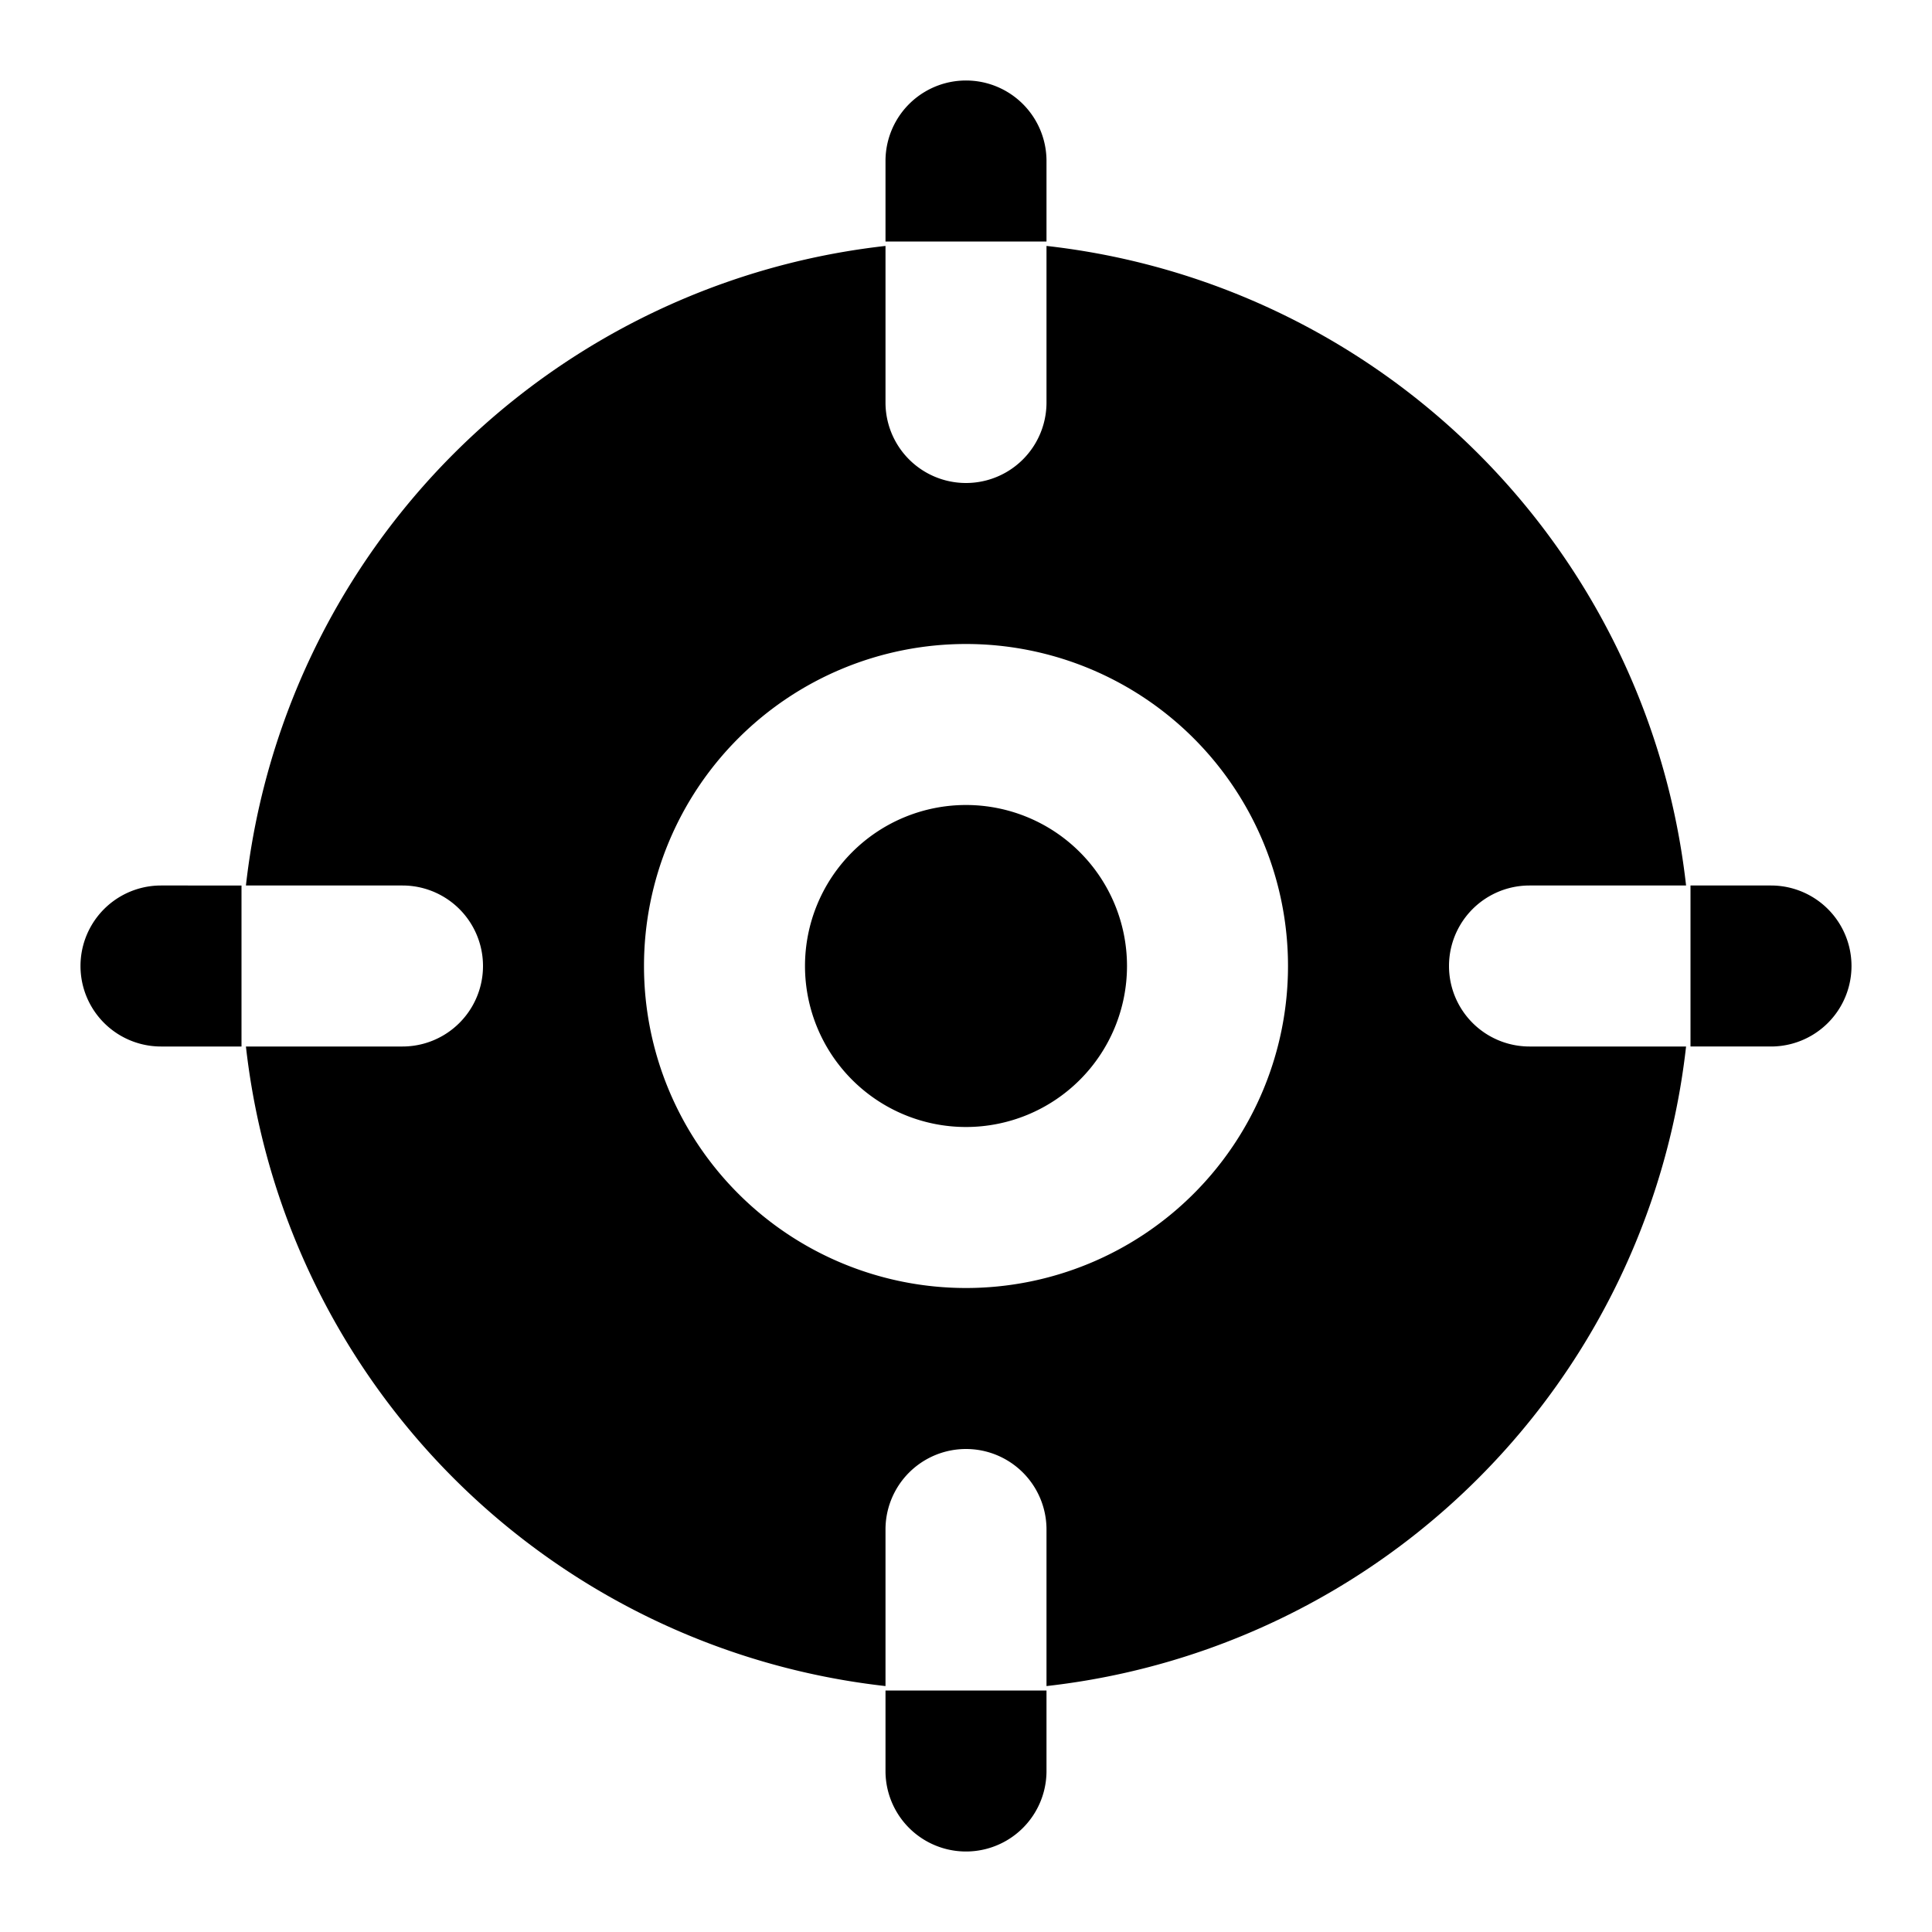 <?xml version="1.0" encoding="utf-8"?><!-- Uploaded to: SVG Repo, www.svgrepo.com, Generator: SVG Repo Mixer Tools -->
<svg width="800px" height="800px" viewBox="0 0 24 24" fill="none" xmlns="http://www.w3.org/2000/svg"><path d="M13 2a1 1 0 1 0-2 0v1h2V2ZM10 12a2 2 0 1 1 4 0 2 2 0 0 1-4 0Z" fill="#000000"/><path fill-rule="evenodd" clip-rule="evenodd" d="M13 3.055V5a1 1 0 1 1-2 0V3.055A9.004 9.004 0 0 0 3.055 11H5a1 1 0 1 1 0 2H3.055A9.004 9.004 0 0 0 11 20.945V19a1 1 0 1 1 2 0v1.945A9.004 9.004 0 0 0 20.945 13H19a1 1 0 1 1 0-2h1.945A9.004 9.004 0 0 0 13 3.055ZM12 8a4 4 0 1 0 0 8 4 4 0 0 0 0-8Z" fill="#000000"/><path d="M21 11v2h1a1 1 0 1 0 0-2h-1ZM13 21h-2v1a1 1 0 1 0 2 0v-1ZM3 13v-2H2a1 1 0 1 0 0 2h1Z" fill="#000000"/></svg>